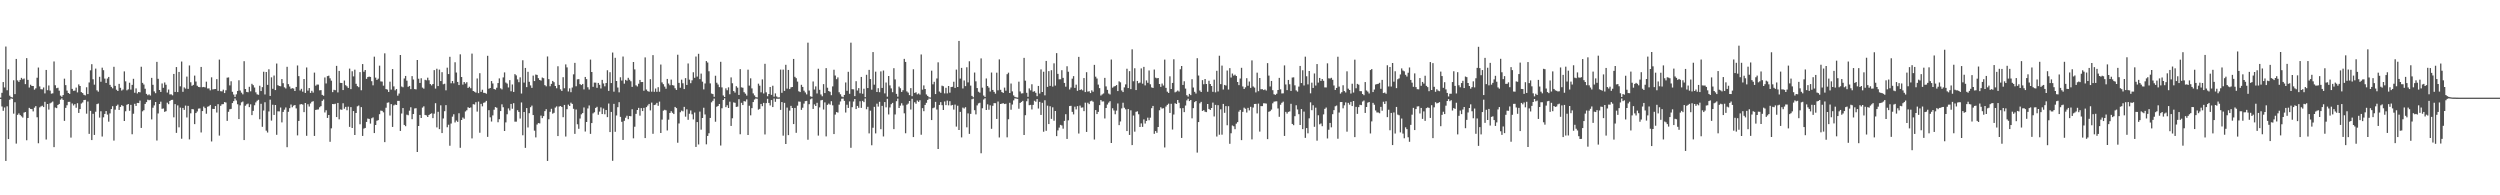<svg xmlns="http://www.w3.org/2000/svg" width="1920" height="150"><path fill="#4f4f4f" d="M0 74.982h1v1H0zM1 71.281h1v10.504H1zM2 63.032h1v22.081H2zM3 67.168h1v15.363H3zM4 35.754h1v87.835H4zM5 69.319h1v12.323H5zM6 53.21h1v53.617H6zM7 73.471h1v3.127H7zM8 74.563h1v1H8zM9 74.872h1v1H9zM10 61.64h1v25.667H10zM11 72.272h1v6.262H11zM12 45.28h1v65.001H12zM13 61.766h1v26.427H13zM14 62.885h1v24.209H14zM15 61.409h1v26.974H15zM16 59.793h1v29.535H16zM17 60.917h1v29.382H17zM18 60.303h1v26.15H18zM19 64.627h1v21.41H19zM20 44.627h1v63.088H20zM21 61.327h1v29.29H21zM22 67.234h1v15.61H22zM23 65.092h1v18.579H23zM24 65.982h1v17.812H24zM25 66.042h1v19.494H25zM26 68.889h1v13.788H26zM27 67.863h1v13.642H27zM28 59.686h1v30.364H28zM29 51.89h1v58.148H29zM30 66.335h1v16.146H30zM31 68.518h1v13.182H31zM32 68.633h1v12.552H32zM33 67.172h1v15.068H33zM34 71.743h1v6.429H34zM35 53.707h1v53.472H35zM36 69.269h1v10.591H36zM37 65.659h1v18.521H37zM38 69.559h1v9.785H38zM39 71.912h1v6.83H39zM40 71.686h1v6.274H40zM41 47.184h1v65.837H41zM42 65.479h1v17.1H42zM43 67.733h1v15.303H43zM44 67.378h1v13.266H44zM45 69.619h1v10.185H45zM46 73.4h1v3.145H46zM47 74.32h1v1.234H47zM48 73.002h1v3.765H48zM49 60.441h1v32.387H49zM50 65.405h1v17.443H50zM51 69.594h1v11.241H51zM52 71.425h1v6.793H52zM53 72.109h1v6.065H53zM54 53.787h1v51.882H54zM55 68.257h1v11.195H55zM56 69.733h1v11.259H56zM57 69.562h1v10.426H57zM58 67.287h1v15.45H58zM59 70.947h1v8.313H59zM60 64.817h1v21.914H60zM61 66.055h1v17.723H61zM62 70.747h1v8.791H62zM63 71.457h1v7.235H63zM64 72.789h1v4.063H64zM65 73.288h1v3.385H65zM66 67.007h1v20.282H66zM67 72.24h1v5.715H67zM68 63.348h1v39.453H68zM69 54.021h1v31.11H69zM70 49.285h1v58.279H70zM71 60.889h1v26.507H71zM72 65.034h1v38.618H72zM73 52.686h1v33.136H73zM74 69.358h1v10.616H74zM75 70.388h1v9.105H75zM76 59.008h1v31.314H76zM77 62.773h1v22.666H77zM78 51.974h1v52.882H78zM79 53.895h1v36.205H79zM80 60.358h1v27.123H80zM81 63.716h1v21.582H81zM82 60.303h1v27.709H82zM83 59.077h1v34.353H83zM84 65.154h1v21.952H84zM85 66.726h1v17.022H85zM86 67.834h1v13.735H86zM87 51.308h1v56.674H87zM88 65.927h1v18.281H88zM89 68.896h1v12.428H89zM90 69.868h1v10.446H90zM91 64.41h1v20.027H91zM92 67.406h1v14.701H92zM93 69.516h1v11.247H93zM94 68.745h1v12.763H94zM95 54.81h1v38.125H95zM96 62.487h1v22.959H96zM97 69.39h1v11.087H97zM98 68.63h1v11.25H98zM99 63.558h1v21.559H99zM100 68.825h1v11.717H100zM101 65.192h1v37.908H101zM102 60.5h1v26.846H102zM103 71.214h1v8.485H103zM104 67.912h1v13.47H104zM105 71.766h1v7.281H105zM106 70.649h1v8.494H106zM107 70.908h1v6.374H107zM108 51.242h1v47.034H108zM109 63.645h1v21.87H109zM110 64.911h1v19.705H110zM111 68.124h1v11.717H111zM112 72.086h1v6.338H112zM113 73.18h1v3.381H113zM114 72.487h1v4.495H114zM115 73.396h1v3.264H115zM116 59.793h1v31.925H116zM117 65.121h1v17.615H117zM118 70.219h1v10.721H118zM119 71.569h1v6.77H119zM120 47.504h1v60.417H120zM121 60.53h1v26.617H121zM122 69.129h1v10.762H122zM123 70.624h1v7.45H123zM124 64.08h1v19.48H124zM125 67.438h1v15.866H125zM126 63.325h1v22.605H126zM127 65.083h1v20.32H127zM128 71.07h1v7.787H128zM129 68.736h1v11.309H129zM130 72.507h1v5.072H130zM131 72.457h1v4.269H131zM132 73.201h1v3.424H132zM133 56.776h1v33.358H133zM134 70.594h1v9.384H134zM135 51.503h1v50.552H135zM136 70.72h1v10.238H136zM137 55.252h1v42.548H137zM138 66.325h1v16.306H138zM139 47.248h1v59.325H139zM140 70.496h1v12.41H140zM141 67.122h1v17.251H141zM142 68.026h1v13.051H142zM143 58.834h1v31.362H143zM144 68.255h1v13.046H144zM145 50.265h1v56.787H145zM146 63.155h1v23.859H146zM147 65.891h1v17.851H147zM148 65.156h1v18.805H148zM149 58.063h1v37.285H149zM150 62.636h1v24.175H150zM151 65.836h1v19.792H151zM152 66.788h1v16.635H152zM153 66.946h1v16.31H153zM154 51.384h1v50.366H154zM155 66.971h1v18.329H155zM156 66.788h1v15.074H156zM157 67.099h1v15.924H157zM158 62.7h1v24.656H158zM159 67.918h1v14.054H159zM160 67.891h1v13.683H160zM161 69.351h1v11.257H161zM162 59.404h1v49.252H162zM163 68.635h1v14.978H163zM164 68.445h1v15.262H164zM165 68.328h1v13.147H165zM166 60.798h1v25.628H166zM167 69.743h1v10.263H167zM168 45.765h1v58.398H168zM169 70.045h1v11.202H169zM170 70.2h1v9.892H170zM171 68.884h1v11.11H171zM172 71.45h1v6.94H172zM173 69.312h1v9.419H173zM174 59.663h1v33.17H174zM175 59.464h1v26.381H175zM176 65.57h1v18.331H176zM177 62.398h1v21.202H177zM178 70.516h1v8.663H178zM179 72.608h1v5.07H179zM180 74.455h1v1.158H180zM181 72.43h1v4.733H181zM182 69.857h1v10.224H182zM183 61.656h1v29.808H183zM184 69.527h1v11.385H184zM185 71.15h1v7.418H185zM186 72.471h1v5.507H186zM187 47.017h1v60.545H187zM188 68.342h1v12.884H188zM189 70.601h1v9.551H189zM190 70.846h1v8.709H190zM191 66.641h1v15.656H191zM192 70.143h1v9.959H192zM193 64.366h1v24.067H193zM194 65.444h1v19.702H194zM195 67.229h1v13.609H195zM196 70.91h1v7.748H196zM197 72.459h1v4.898H197zM198 72.81h1v3.848H198zM199 65.863h1v25.713H199zM200 69.939h1v9.805H200zM201 66.923h1v30.456H201zM202 55.108h1v29.764H202zM203 72.537h1v5.988H203zM204 55.309h1v45.036H204zM205 65.163h1v36.64H205zM206 53.213h1v32.412H206zM207 73.686h1v2.877H207zM208 59.374h1v33.236H208zM209 68.198h1v12.261H209zM210 58.035h1v30.252H210zM211 69.166h1v11.474H211zM212 48.816h1v54.722H212zM213 65.414h1v20.08H213zM214 66.037h1v19.524H214zM215 66.268h1v16.336H215zM216 60.706h1v33.278H216zM217 63.922h1v22.049H217zM218 67.049h1v17.192H218zM219 67.948h1v14.594H219zM220 51.299h1v61.744H220zM221 64.627h1v21.213H221zM222 66.467h1v16.629H222zM223 68.15h1v12.129H223zM224 67.699h1v14.704H224zM225 68.017h1v13.149H225zM226 69.868h1v10.781H226zM227 66.751h1v16.484H227zM228 50.276h1v53.708H228zM229 58.482h1v34.411H229zM230 69.489h1v10.732H230zM231 68.214h1v11.689H231zM232 70.409h1v9.904H232zM233 60.674h1v25.452H233zM234 71.365h1v7.727H234zM235 51.789h1v52.481H235zM236 69.557h1v10.54H236zM237 67.628h1v14.2H237zM238 71.372h1v8.071H238zM239 69.759h1v8.444H239zM240 71.125h1v6.592H240zM241 55.76h1v48.647H241zM242 65.771h1v18.668H242zM243 64.915h1v19.274H243zM244 64.964h1v19.114H244zM245 69.386h1v12.985H245zM246 69.244h1v12.282H246zM247 72.837h1v4.637H247zM248 73.524h1v2.868H248zM249 59.477h1v26.908H249zM250 64.126h1v20.538H250zM251 58.495h1v32.09H251zM252 58.092h1v30.233H252zM253 60.143h1v48.778H253zM254 61.956h1v36.599H254zM255 70.77h1v9.084H255zM256 68.948h1v11.08H256zM257 69.248h1v10.419H257zM258 50.583h1v39.329H258zM259 70.983h1v8.075H259zM260 54.49h1v37.153H260zM261 63.638h1v20.455H261zM262 63.723h1v20.6H262zM263 69.166h1v10.165H263zM264 61.855h1v21.675H264zM265 65.437h1v16.635H265zM266 66.28h1v18.405H266zM267 67.518h1v14.424H267zM268 52.709h1v44.731H268zM269 68.436h1v13.845H269zM270 54.719h1v43.598H270zM271 58.688h1v26.615H271zM272 53.485h1v50.208H272zM273 64.339h1v22.431H273zM274 66.158h1v15.521H274zM275 66.955h1v14.097H275zM276 55.419h1v40.03H276zM277 69.342h1v12.932H277zM278 49.219h1v55.196H278zM279 55.08h1v43.708H279zM280 53.737h1v44.514H280zM281 60.587h1v33.069H281zM282 59.187h1v31.87H282zM283 58.829h1v32.506H283zM284 59.086h1v35.839H284zM285 62.375h1v28.453H285zM286 65.559h1v24.58H286zM287 43.533h1v58.647H287zM288 59.605h1v36.377H288zM289 61.372h1v31.369H289zM290 60.413h1v31.829H290zM291 50.416h1v37.269H291zM292 62.492h1v22.451H292zM293 62.695h1v22.458H293zM294 65.806h1v20.446H294zM295 40.954h1v68.194H295zM296 68.404h1v14.347H296zM297 68.834h1v10.089H297zM298 70.587h1v8.052H298zM299 62.711h1v26.031H299zM300 68.8h1v11.174H300zM301 53.023h1v44.454H301zM302 66.355h1v14.596H302zM303 69.392h1v10.872H303zM304 68.358h1v12.3H304zM305 73.45h1v3.996H305zM306 71.83h1v5.642H306zM307 42.263h1v58.295H307zM308 66.431h1v20.76H308zM309 66.996h1v15.992H309zM310 60.271h1v35.702H310zM311 58.303h1v38.638H311zM312 61.942h1v26.118H312zM313 66.666h1v21.843H313zM314 66.01h1v18.997H314zM315 68.461h1v13.941H315zM316 58.445h1v33.117H316zM317 61.1h1v26.477H317zM318 68.427h1v14.855H318zM319 68.635h1v14.452H319zM320 46.065h1v70.659H320zM321 60.477h1v36.29H321zM322 63.714h1v24.562H322zM323 60.111h1v30.49H323zM324 67.294h1v15.36H324zM325 68.095h1v13.55H325zM326 61.272h1v26.99H326zM327 61.688h1v26.924H327zM328 59.658h1v30.192H328zM329 61.64h1v26.656H329zM330 64.579h1v22.923H330zM331 65.604h1v21.449H331zM332 64.529h1v26.219H332zM333 53.849h1v33.447H333zM334 68.021h1v11.213H334zM335 52.787h1v45.061H335zM336 66.09h1v19.748H336zM337 53.43h1v45.745H337zM338 62.27h1v18.606H338zM339 55.444h1v46.766H339zM340 64.7h1v26.292H340zM341 64.291h1v21.099H341zM342 69.356h1v11.38H342zM343 51.956h1v45.807H343zM344 56.9h1v38.885H344zM345 43.627h1v68.309H345zM346 63.929h1v30.966H346zM347 62.194h1v27.391H347zM348 64.016h1v23.765H348zM349 47.832h1v46.212H349zM350 55.705h1v36.88H350zM351 62.933h1v30.655H351zM352 65.314h1v21.694H352zM353 41.702h1v71.815H353zM354 59.113h1v33.042H354zM355 64.993h1v25.278H355zM356 62.97h1v28.233H356zM357 64.215h1v21.378H357zM358 63.114h1v21.572H358zM359 67.557h1v14.807H359zM360 66.634h1v16.331H360zM361 67.799h1v14.743H361zM362 41.164h1v65.118H362zM363 69.88h1v10.146H363zM364 70.473h1v9.824H364zM365 71.093h1v7.409H365zM366 60.255h1v25.431H366zM367 71.526h1v6.48H367zM368 56.232h1v45.69H368zM369 70.567h1v9.178H369zM370 68.909h1v12.758H370zM371 71.281h1v7.681H371zM372 71.377h1v7.23H372zM373 71.997h1v5.466H373zM374 42.831h1v62.284H374zM375 68.163h1v16.455H375zM376 67.584h1v22.548H376zM377 62.242h1v31.085H377zM378 64.089h1v24.543H378zM379 68.356h1v15.94H379zM380 68.836h1v13.367H380zM381 67.367h1v15.383H381zM382 63.815h1v30.099H382zM383 60.201h1v31.344H383zM384 67.838h1v17.475H384zM385 68.678h1v11.451H385zM386 59.438h1v22.946H386zM387 55.586h1v45.033H387zM388 63.405h1v30.593H388zM389 64.217h1v23.534H389zM390 67.191h1v16.068H390zM391 61.562h1v23.28H391zM392 70.116h1v9.728H392zM393 64.865h1v18.654H393zM394 70.61h1v8.638H394zM395 56.948h1v36.514H395zM396 57.923h1v35.532H396zM397 60.976h1v23.667H397zM398 63.126h1v22.834H398zM399 59.415h1v31.595H399zM400 71.848h1v6.86H400zM401 46.271h1v57.604H401zM402 63.425h1v22.584H402zM403 52.194h1v61.367H403zM404 66.936h1v16.043H404zM405 55.165h1v42.733H405zM406 62.837h1v24.097H406zM407 65.598h1v16.711H407zM408 67.467h1v13.628H408zM409 58.074h1v30.297H409zM410 62.279h1v38.05H410zM411 57.243h1v48.281H411zM412 57.536h1v38.128H412zM413 60.054h1v34.45H413zM414 61.459h1v33.298H414zM415 61.885h1v26.889H415zM416 59.557h1v31.158H416zM417 60.061h1v29.144H417zM418 65.401h1v19.95H418zM419 66.328h1v17.551H419zM420 43.364h1v80.254H420zM421 60.766h1v30.824H421zM422 66.229h1v19.616H422zM423 64.398h1v19.142H423zM424 62.139h1v25.18H424zM425 63.148h1v23.49H425zM426 66.058h1v16.601H426zM427 67.767h1v13.953H427zM428 50.874h1v53.621H428zM429 65.234h1v16.583H429zM430 68.621h1v12.797H430zM431 69.857h1v12.344H431zM432 59.299h1v30.696H432zM433 67.795h1v12.783H433zM434 49.466h1v55.399H434zM435 51.759h1v32.101H435zM436 70.228h1v10.11H436zM437 67.854h1v13.532H437zM438 70.8h1v8.025H438zM439 67.245h1v12.559H439zM440 57.083h1v26.457H440zM441 48.296h1v54.518H441zM442 66.277h1v17.828H442zM443 60.908h1v34.539H443zM444 60.759h1v38.178H444zM445 64.639h1v26.388H445zM446 65.353h1v22.451H446zM447 64.471h1v22.351H447zM448 68.674h1v13.873H448zM449 59.095h1v41.932H449zM450 60.796h1v32.902H450zM451 67.012h1v16.292H451zM452 68.736h1v12.25H452zM453 45.774h1v57.045H453zM454 55.291h1v39.213H454zM455 66.66h1v20.444H455zM456 63.432h1v22.776H456zM457 63.474h1v19.412H457zM458 67.451h1v14.553H458zM459 63.705h1v24.388H459zM460 65.124h1v20.593H460zM461 67.916h1v14.582H461zM462 61.347h1v26.246H462zM463 64.103h1v19.27H463zM464 66.289h1v21.449H464zM465 63.75h1v20.753H465zM466 53.968h1v35.985H466zM467 69.804h1v9.73H467zM468 55.474h1v45.969H468zM469 63.792h1v22.165H469zM470 40.34h1v83.131H470zM471 70.411h1v9.364H471zM472 44.376h1v56.837H472zM473 62.233h1v26.452H473zM474 67.216h1v15.127H474zM475 70.921h1v7.574H475zM476 59.344h1v30.401H476zM477 61.869h1v31.696H477zM478 43.428h1v64.038H478zM479 64.238h1v28.544H479zM480 61.32h1v29.089H480zM481 61.949h1v26.942H481zM482 59.761h1v31.79H482zM483 61.214h1v27.862H483zM484 62.434h1v26.876H484zM485 66.71h1v17.214H485zM486 47.633h1v58.588H486zM487 53.297h1v44.017H487zM488 65.556h1v21.886H488zM489 66.428h1v18.071H489zM490 64.304h1v18.535H490zM491 61.398h1v27.425H491zM492 63.029h1v20.041H492zM493 62.993h1v22.33H493zM494 69.662h1v13.184H494zM495 44.057h1v61.978H495zM496 68.754h1v13.525H496zM497 69.997h1v11.078H497zM498 70.432h1v9.405H498zM499 60.841h1v23.944H499zM500 70.388h1v8.43H500zM501 42.323h1v60.414H501zM502 70.496h1v10.185H502zM503 68.008h1v12.337H503zM504 70.48h1v8.535H504zM505 66.966h1v14.287H505zM506 70.448h1v7.572H506zM507 49.562h1v52.6H507zM508 63.263h1v28.588H508zM509 64.684h1v20.325H509zM510 66.518h1v17.796H510zM511 68.131h1v16.601H511zM512 60.617h1v39.574H512zM513 64.135h1v27.75H513zM514 65.497h1v21.293H514zM515 61.137h1v24.282H515zM516 65.366h1v21.254H516zM517 65.712h1v21.891H517zM518 67.802h1v14.34H518zM519 69.049h1v13.992H519zM520 42.036h1v67.56H520zM521 63.627h1v31.188H521zM522 67.399h1v18.824H522zM523 61.169h1v23.767H523zM524 63.952h1v21.572H524zM525 68.399h1v13.699H525zM526 59.988h1v29.604H526zM527 65.25h1v18.716H527zM528 48.754h1v43.257H528zM529 61.171h1v26.178H529zM530 63.908h1v20.941H530zM531 61.674h1v26.152H531zM532 55.499h1v36.184H532zM533 59.731h1v26.69H533zM534 43.421h1v69.41H534zM535 58.852h1v34.912H535zM536 41.341h1v69.588H536zM537 60.752h1v24.96H537zM538 56.504h1v43.092H538zM539 62.704h1v27.929H539zM540 68.66h1v14.06H540zM541 64.08h1v23.827H541zM542 46.877h1v63.946H542zM543 48.01h1v56.411H543zM544 54.716h1v47.638H544zM545 64.075h1v26.514H545zM546 71.812h1v6.773H546zM547 72.226h1v5.177H547zM548 74.339h1v1.38H548zM549 58.179h1v35.31H549zM550 63.533h1v18.455H550zM551 64.899h1v16.436H551zM552 66.898h1v12.989H552zM553 47.472h1v64.287H553zM554 67.124h1v16.04H554zM555 73.304h1v3.491H555zM556 74.49h1v1H556zM557 67.852h1v14.434H557zM558 69.333h1v11.534H558zM559 67.09h1v15.866H559zM560 72.382h1v5.681H560zM561 59.441h1v37.274H561zM562 63.968h1v26.885H562zM563 69.955h1v8.691H563zM564 71.109h1v7.835H564zM565 66.202h1v15.926H565zM566 67.346h1v14.511H566zM567 72.908h1v3.278H567zM568 53.082h1v50.037H568zM569 67.088h1v11.852H569zM570 67.399h1v13.282H570zM571 70.793h1v6.871H571zM572 71.942h1v6.036H572zM573 73.414h1v2.916H573zM574 53.529h1v50.16H574zM575 65.762h1v15.454H575zM576 60.175h1v28.421H576zM577 67.879h1v15.152H577zM578 71.729h1v6.679H578zM579 73.279h1v3.156H579zM580 74.615h1v1H580zM581 74.821h1v1H581zM582 64.275h1v19.956H582zM583 65.79h1v17.798H583zM584 70.896h1v8.931H584zM585 60.988h1v20.588H585zM586 71.805h1v7.18H586zM587 49.015h1v54.264H587zM588 70.935h1v8.283H588zM589 73.913h1v1.964H589zM590 72.203h1v6.864H590zM591 66.795h1v14.218H591zM592 72.835h1v4.015H592zM593 65.842h1v16.377H593zM594 74.24h1v1.453H594zM595 71.748h1v6.418H595zM596 74.098h1v1.733H596zM597 74.865h1v1H597zM598 74.767h1v1H598zM599 53.462h1v30.936H599zM600 71.262h1v7.116H600zM601 53.467h1v50.735H601zM602 69.795h1v9.199H602zM603 49.745h1v60.87H603zM604 68.051h1v14.564H604zM605 53.696h1v50.062H605zM606 68.406h1v16.558H606zM607 67.065h1v14.26H607zM608 66.831h1v16.12H608zM609 45.255h1v50.009H609zM610 59.006h1v23.863H610zM611 60.059h1v41.923H611zM612 62.645h1v18.498H612zM613 70.097h1v7.887H613zM614 70.708h1v7.407H614zM615 65.119h1v19.281H615zM616 66.763h1v15.953H616zM617 69.621h1v9.943H617zM618 70.995h1v6.679H618zM619 72.514h1v4.93H619zM620 32.787h1v74.543H620zM621 69.553h1v10.458H621zM622 73.965h1v2.3H622zM623 74.355h1v1.257H623zM624 62.576h1v21.105H624zM625 68.779h1v11.401H625zM626 66.369h1v15.038H626zM627 71.78h1v7.148H627zM628 52.771h1v51.392H628zM629 68.976h1v13.511H629zM630 72.533h1v4.525H630zM631 73.938h1v2.788H631zM632 64.59h1v19.558H632zM633 71.494h1v7.127H633zM634 52.327h1v52.413H634zM635 67.397h1v13.127H635zM636 69.907h1v9.673H636zM637 70.482h1v9.89H637zM638 73.128h1v4.571H638zM639 66.337h1v14.559H639zM640 53.572h1v49.371H640zM641 57.999h1v29.995H641zM642 60.821h1v25.244H642zM643 59.452h1v27.024H643zM644 70.864h1v9.538H644zM645 72.384h1v5.548H645zM646 74.139h1v1.673H646zM647 74.668h1v1H647zM648 72.913h1v4.543H648zM649 63.322h1v23.111H649zM650 69.717h1v10.712H650zM651 55.167h1v27.75H651zM652 72.041h1v5.814H652zM653 32.767h1v80.732H653zM654 68.511h1v13.818H654zM655 68.623h1v9.354H655zM656 73.808h1v2.238H656zM657 62.357h1v21.417H657zM658 69.523h1v11.849H658zM659 67.71h1v15.1H659zM660 71.61h1v6.171H660zM661 59.109h1v23.754H661zM662 71.992h1v5.498H662zM663 68.129h1v10.291H663zM664 74.604h1v1H664zM665 57.468h1v26.429H665zM666 67.66h1v14.376H666zM667 53.638h1v48.817H667zM668 60.715h1v24.255H668zM669 68.845h1v42.701H669zM670 39.995h1v58.093H670zM671 65.03h1v17.018H671zM672 55.032h1v47.418H672zM673 70.656h1v8.972H673zM674 67.754h1v14.12H674zM675 70.818h1v7.356H675zM676 54.833h1v44.397H676zM677 67.538h1v13.774H677zM678 54.158h1v50.625H678zM679 71.711h1v6.661H679zM680 63.387h1v19.048H680zM681 74.233h1v1.657H681zM682 58.379h1v29.522H682zM683 65.593h1v16.933H683zM684 67.882h1v12.119H684zM685 70.791h1v8.224H685zM686 52.366h1v46.828H686zM687 60.999h1v26.903H687zM688 72.079h1v5.633H688zM689 74.229h1v1.522H689zM690 66.495h1v16.464H690zM691 67.786h1v13.349H691zM692 70.592h1v8.702H692zM693 69.278h1v11.728H693zM694 45.232h1v41.783H694zM695 47.552h1v54.797H695zM696 70.207h1v10.224H696zM697 71.093h1v8.478H697zM698 73.064h1v4.5H698zM699 67.701h1v16.409H699zM700 73.899h1v1.959H700zM701 53.19h1v52.097H701zM702 71.377h1v7.16H702zM703 70.837h1v8.849H703zM704 72.427h1v4.793H704zM705 71.759h1v6.489H705zM706 72.656h1v4.347H706zM707 41.833h1v61.625H707zM708 68.887h1v14.143H708zM709 65.565h1v19.817H709zM710 68.33h1v12.273H710zM711 72.526h1v6.416H711zM712 73.7h1v3.056H712zM713 74.686h1v1H713zM714 74.84h1v1H714zM715 54.254h1v37.933H715zM716 64.76h1v18.329H716zM717 62.807h1v19.773H717zM718 72.251h1v5.978H718zM719 60.26h1v23.861H719zM720 47.864h1v66.544H720zM721 70.301h1v10.263H721zM722 71.283h1v7.171H722zM723 65.801h1v14.976H723zM724 66.243h1v18.249H724zM725 71.738h1v6.184H725zM726 67.419h1v13.335H726zM727 71.736h1v5.532H727zM728 66.053h1v14.82H728zM729 71.146h1v6.599H729zM730 66.882h1v14.136H730zM731 66.65h1v13.951H731zM732 62.762h1v21.408H732zM733 67.516h1v12.831H733zM734 53.448h1v43.79H734zM735 66.806h1v14.381H735zM736 31.455h1v68.375H736zM737 60.37h1v25.56H737zM738 52.144h1v53.356H738zM739 67.918h1v14.708H739zM740 61.807h1v21.536H740zM741 66.149h1v16.162H741zM742 51.679h1v46.1H742zM743 63.258h1v23.832H743zM744 47.054h1v55.75H744zM745 65.762h1v21.666H745zM746 73.645h1v2.602H746zM747 74.707h1v1H747zM748 55.698h1v28.92H748zM749 62.444h1v25.427H749zM750 67.66h1v13.268H750zM751 70.473h1v8.927H751zM752 71.164h1v7.762H752zM753 44.875h1v72.811H753zM754 67.332h1v15.811H754zM755 73.389h1v3.058H755zM756 74.458h1v1.021H756zM757 60.262h1v24.214H757zM758 66.037h1v14.086H758zM759 67.273h1v17.006H759zM760 70.313h1v10.581H760zM761 55.701h1v43.23H761zM762 69.047h1v12.19H762zM763 70.557h1v8.624H763zM764 71.951h1v7.315H764zM765 55.829h1v35.498H765zM766 69.37h1v8.634H766zM767 45.634h1v59.938H767zM768 68.969h1v10.886H768zM769 70.718h1v8.853H769zM770 71.361h1v7.908H770zM771 67.284h1v12.657H771zM772 69.608h1v10.048H772zM773 56.996h1v48.478H773zM774 55.82h1v35.759H774zM775 71.416h1v7.53H775zM776 64.158h1v20.135H776zM777 70.173h1v10.087H777zM778 73.249h1v3.852H778zM779 74.414h1v1.124H779zM780 74.751h1v1H780zM781 74.906h1v1H781zM782 62.737h1v20.785H782zM783 70.248h1v8.817H783zM784 71.759h1v6.539H784zM785 71.629h1v5.846H785zM786 44.458h1v59.229H786zM787 61.963h1v26.512H787zM788 71.29h1v6.475H788zM789 74.355h1v1.307H789zM790 67.912h1v12.886H790zM791 69.367h1v11.149H791zM792 64.732h1v19.318H792zM793 70.47h1v10.066H793zM794 70.033h1v7.343H794zM795 71.251h1v6.883H795zM796 73.885h1v2.181H796zM797 65.996h1v17.372H797zM798 71.814h1v6.439H798zM799 53.313h1v34.935H799zM800 70.663h1v8.299H800zM801 55.106h1v46.086H801zM802 73.215h1v3.786H802zM803 46.777h1v53.66H803zM804 66.712h1v14.456H804zM805 54.632h1v40.659H805zM806 65.936h1v15.69H806zM807 53.895h1v37.416H807zM808 66.492h1v15.942H808zM809 48.663h1v44.047H809zM810 65.755h1v19.485H810zM811 40.821h1v63.722H811zM812 56.724h1v43.417H812zM813 60.903h1v37.091H813zM814 60.871h1v35.049H814zM815 53.925h1v42.445H815zM816 59.827h1v38.991H816zM817 63.673h1v29.151H817zM818 66.541h1v21.161H818zM819 50.896h1v55.793H819zM820 55.069h1v37.363H820zM821 68.694h1v12.744H821zM822 67.2h1v14.074H822zM823 60.434h1v25.473H823zM824 58.472h1v29.382H824zM825 67.461h1v14.456H825zM826 65.005h1v18.997H826zM827 69.74h1v11.746H827zM828 43.666h1v58.906H828zM829 69.127h1v12H829zM830 68.582h1v14.081H830zM831 69.42h1v13.076H831zM832 59.944h1v25.397H832zM833 70.713h1v8.157H833zM834 55.465h1v45.853H834zM835 70.347h1v8.558H835zM836 70.086h1v9.895H836zM837 71.466h1v6.32H837zM838 69.363h1v7.972H838zM839 70.47h1v7.672H839zM840 49.821h1v57.322H840zM841 58.88h1v25.649H841zM842 60.292h1v27.308H842zM843 64.968h1v20.952H843zM844 67.696h1v13.067H844zM845 73.375h1v3.458H845zM846 72.478h1v5.525H846zM847 71.786h1v6.077H847zM848 59.802h1v31.19H848zM849 66.378h1v16.583H849zM850 69.001h1v11.305H850zM851 71.814h1v6.981H851zM852 72.565h1v5.136H852zM853 45.731h1v64.099H853zM854 67.314h1v15.857H854zM855 66.458h1v18.382H855zM856 66.103h1v21.63H856zM857 65.309h1v19.627H857zM858 69.958h1v9.487H858zM859 62.45h1v33.655H859zM860 63.245h1v30.041H860zM861 69.463h1v13.804H861zM862 70.711h1v8.208H862zM863 67.147h1v15.61H863zM864 64.799h1v19.144H864zM865 52.792h1v47.865H865zM866 67.612h1v16.127H866zM867 54.625h1v48.995H867zM868 68.477h1v16.255H868zM869 37.873h1v73.564H869zM870 62.416h1v26.301H870zM871 52.439h1v48.682H871zM872 69.154h1v16.697H872zM873 62.146h1v23.333H873zM874 63.929h1v23.829H874zM875 63.423h1v34.104H875zM876 52.508h1v42.266H876zM877 64.259h1v33.163H877zM878 51.352h1v40.359H878zM879 65.584h1v29.281H879zM880 61.723h1v31.158H880zM881 63.615h1v26.777H881zM882 54.11h1v38.238H882zM883 64.703h1v25.642H883zM884 67.131h1v15.946H884zM885 67.541h1v13.806H885zM886 53.38h1v49.366H886zM887 59.647h1v41.023H887zM888 60.168h1v41.836H888zM889 59.901h1v37.643H889zM890 64.531h1v20.153H890zM891 66.717h1v15.656H891zM892 64.133h1v19.256H892zM893 65.696h1v17.388H893zM894 45.767h1v67.466H894zM895 67.458h1v14.335H895zM896 70.381h1v10.16H896zM897 71.356h1v8.251H897zM898 58.614h1v28.102H898zM899 68.374h1v11.334H899zM900 63.709h1v35.789H900zM901 45.493h1v42.456H901zM902 70.908h1v8.416H902zM903 70.367h1v9.496H903zM904 69.514h1v7.297H904zM905 70.319h1v8.583H905zM906 53.174h1v29.972H906zM907 50.7h1v55.235H907zM908 65.227h1v17.844H908zM909 62.428h1v23.692H909zM910 68.051h1v12.973H910zM911 73.089h1v4.017H911zM912 74.176h1v1.637H912zM913 72.107h1v5.537H913zM914 73.077h1v3.729H914zM915 60.828h1v30.069H915zM916 67.211h1v15.85H916zM917 70.489h1v7.963H917zM918 71.839h1v5.724H918zM919 44.687h1v72.529H919zM920 57.992h1v35.745H920zM921 69.539h1v9.835H921zM922 70.651h1v7.562H922zM923 61.555h1v23.648H923zM924 64.693h1v19.906H924zM925 60.697h1v25.104H925zM926 64.533h1v21.602H926zM927 70.47h1v9.389H927zM928 62.02h1v21.65H928zM929 64.497h1v20.007H929zM930 66.042h1v16.903H930zM931 70.509h1v8.313H931zM932 61.182h1v28.283H932zM933 70.924h1v9.615H933zM934 54.375h1v50.462H934zM935 70.226h1v10.556H935zM936 42.794h1v60.698H936zM937 64.595h1v19.393H937zM938 50.397h1v53.053H938zM939 68.749h1v11.071H939zM940 65.229h1v21.378H940zM941 65.675h1v15.827H941zM942 54.179h1v42.044H942zM943 68.779h1v12.781H943zM944 52.32h1v58.139H944zM945 59.55h1v42.802H945zM946 56.483h1v39.879H946zM947 58.076h1v38.879H947zM948 57.358h1v41.877H948zM949 58.347h1v36.635H949zM950 62.993h1v30.815H950zM951 65.389h1v20.396H951zM952 60.31h1v24.143H952zM953 52.096h1v55.548H953zM954 66.424h1v19.492H954zM955 68.349h1v14.324H955zM956 67.069h1v16.448H956zM957 60.054h1v26.395H957zM958 65.836h1v16.988H958zM959 62.597h1v22.195H959zM960 67.479h1v14.525H960zM961 46.365h1v60.694H961zM962 66.385h1v16.221H962zM963 67.262h1v12.609H963zM964 70.949h1v8.835H964zM965 55.827h1v31.24H965zM966 70.04h1v9.549H966zM967 59.889h1v41.188H967zM968 68.532h1v12.98H968zM969 68.484h1v13.042H969zM970 69.184h1v10.119H970zM971 68.701h1v10.645H971zM972 69.514h1v10.027H972zM973 48.473h1v58.393H973zM974 58.079h1v27.771H974zM975 66.396h1v18.945H975zM976 62.18h1v22.005H976zM977 69.276h1v10.103H977zM978 72.414h1v5.647H978zM979 72.871h1v5.029H979zM980 71.963h1v5.823H980zM981 69.12h1v14.175H981zM982 59.795h1v29.895H982zM983 68.616h1v11.826H983zM984 71.766h1v7.178H984zM985 71.695h1v6.368H985zM986 50.23h1v54.175H986zM987 64.881h1v21.009H987zM988 69.223h1v18.027H988zM989 61.379h1v24.534H989zM990 64.696h1v20.861H990zM991 69.85h1v9.874H991zM992 59.539h1v35.644H992zM993 59.377h1v36.793H993zM994 65.552h1v23.683H994zM995 69.42h1v11.44H995zM996 70.354h1v13.697H996zM997 66.534h1v21.17H997zM998 50.629h1v45.383H998zM999 63.799h1v19.975H999zM1000 53.986h1v45.189H1000zM1001 65.652h1v20.06H1001zM1002 43.501h1v62.38H1002zM1003 58.58h1v39.76H1003zM1004 64.799h1v37.59H1004zM1005 54.549h1v36.306H1005zM1006 71.702h1v6.903H1006zM1007 63.51h1v21.138H1007zM1008 67.513h1v13.353H1008zM1009 56.431h1v40.948H1009zM1010 65.694h1v17.02H1010zM1011 49.18h1v58.856H1011zM1012 63.432h1v25.072H1012zM1013 59.873h1v35.624H1013zM1014 62.151h1v32.646H1014zM1015 60.743h1v36.155H1015zM1016 62.066h1v25.795H1016zM1017 67.133h1v16.5H1017zM1018 67.195h1v15.379H1018zM1019 48.649h1v57.702H1019zM1020 60.143h1v39.485H1020zM1021 60.299h1v34.12H1021zM1022 59.75h1v38.018H1022zM1023 61.295h1v26.429H1023zM1024 65.648h1v18.943H1024zM1025 69.07h1v12.568H1025zM1026 67.548h1v13.497H1026zM1027 43.565h1v62.962H1027zM1028 66.529h1v19.908H1028zM1029 71.894h1v6.487H1029zM1030 70.793h1v7.526H1030zM1031 65.501h1v17.677H1031zM1032 69.962h1v10.916H1032zM1033 71.033h1v7.615H1033zM1034 54.767h1v46.363H1034zM1035 68.09h1v10.934H1035zM1036 69.111h1v11.282H1036zM1037 71.807h1v6.436H1037zM1038 64.295h1v17.159H1038zM1039 71.061h1v6.489H1039zM1040 45.834h1v59.474H1040zM1041 67.813h1v14.285H1041zM1042 64.407h1v23.026H1042zM1043 65.041h1v17.262H1043zM1044 69.967h1v10.517H1044zM1045 70.063h1v10.673H1045zM1046 72.189h1v5.782H1046zM1047 73.107h1v4.083H1047zM1048 63.02h1v23.729H1048zM1049 69.5h1v12.655H1049zM1050 70.345h1v8.48H1050zM1051 71.759h1v6.571H1051zM1052 53.81h1v48.711H1052zM1053 53.018h1v40.208H1053zM1054 70.686h1v8.318H1054zM1055 68.738h1v11.71H1055zM1056 64.909h1v19.938H1056zM1057 64.54h1v21.82H1057zM1058 64.339h1v22.035H1058zM1059 63.572h1v23.438H1059zM1060 68.216h1v13.866H1060zM1061 61.313h1v23.749H1061zM1062 71.468h1v6.654H1062zM1063 71.04h1v8.787H1063zM1064 72.009h1v5.74H1064zM1065 50.132h1v39.81H1065zM1066 66.415h1v17.86H1066zM1067 51.466h1v48.576H1067zM1068 66.442h1v20.307H1068zM1069 48.392h1v63.024H1069zM1070 62.714h1v23.664H1070zM1071 54.719h1v47.853H1071zM1072 67.68h1v14.47H1072zM1073 60.853h1v27.185H1073zM1074 60.207h1v28.331H1074zM1075 57.193h1v44.502H1075zM1076 52.554h1v38.469H1076zM1077 54.163h1v48.444H1077zM1078 54.792h1v51.406H1078zM1079 57.458h1v40.348H1079zM1080 58.775h1v40.421H1080zM1081 55.877h1v49.533H1081zM1082 51.789h1v57.118H1082zM1083 61.404h1v34.479H1083zM1084 63.467h1v24.617H1084zM1085 66.671h1v16.182H1085zM1086 56.383h1v43.513H1086zM1087 66.914h1v16.846H1087zM1088 68.504h1v13.246H1088zM1089 68.603h1v13.017H1089zM1090 59.967h1v27.15H1090zM1091 65.895h1v16.983H1091zM1092 62.915h1v28.382H1092zM1093 64.206h1v21.355H1093zM1094 58.157h1v34.649H1094zM1095 65.929h1v17.116H1095zM1096 66.9h1v15.569H1096zM1097 70.065h1v12.802H1097zM1098 47.676h1v42.895H1098zM1099 69.131h1v11.639H1099zM1100 48.479h1v57.599H1100zM1101 66.657h1v15.754H1101zM1102 70.514h1v7.965H1102zM1103 68.539h1v10.874H1103zM1104 69.587h1v9.49H1104zM1105 70.056h1v8.391H1105zM1106 54.984h1v41.927H1106zM1107 58.415h1v29.794H1107zM1108 67.449h1v18.366H1108zM1109 63.121h1v24.459H1109zM1110 68.674h1v12.474H1110zM1111 71.388h1v6.194H1111zM1112 74.084h1v2.062H1112zM1113 71.983h1v5.738H1113zM1114 71.963h1v5.013H1114zM1115 63.02h1v21.886H1115zM1116 54.753h1v28.265H1116zM1117 65.961h1v17.656H1117zM1118 71.78h1v7.109H1118zM1119 55.435h1v47.766H1119zM1120 65.488h1v23.465H1120zM1121 67.03h1v17.871H1121zM1122 63.796h1v23.843H1122zM1123 62.066h1v22.046H1123zM1124 67.651h1v14.534H1124zM1125 58.761h1v39.703H1125zM1126 59.232h1v32.829H1126zM1127 63.75h1v22.616H1127zM1128 66.032h1v16.933H1128zM1129 68.083h1v12.055H1129zM1130 66.939h1v18.496H1130zM1131 62.457h1v28.375H1131zM1132 67.122h1v16.249H1132zM1133 60.084h1v42.678H1133zM1134 52.11h1v38.89H1134zM1135 35.964h1v76.059H1135zM1136 52.348h1v45.28H1136zM1137 57.774h1v45.45H1137zM1138 53.822h1v32.266H1138zM1139 72.986h1v3.534H1139zM1140 44.463h1v49.876H1140zM1141 64.6h1v19.734H1141zM1142 52.039h1v40.133H1142zM1143 65.54h1v18.098H1143zM1144 48.26h1v48.162H1144zM1145 65.007h1v24.743H1145zM1146 63.622h1v25.729H1146zM1147 60.995h1v31.234H1147zM1148 58.234h1v38.503H1148zM1149 62.766h1v31.213H1149zM1150 67.142h1v16.951H1150zM1151 68.104h1v14.115H1151zM1152 45.149h1v55.649H1152zM1153 55.511h1v48.064H1153zM1154 60.773h1v36.375H1154zM1155 58.472h1v43.756H1155zM1156 64.433h1v23.717H1156zM1157 64.378h1v20.613H1157zM1158 63.235h1v21.87H1158zM1159 66.964h1v14.823H1159zM1160 51.581h1v57.288H1160zM1161 53.865h1v34.278H1161zM1162 70.315h1v9.453H1162zM1163 70.383h1v9.341H1163zM1164 62.514h1v20.023H1164zM1165 62.844h1v24.548H1165zM1166 56.866h1v25.985H1166zM1167 48.065h1v52.584H1167zM1168 68.317h1v10.758H1168zM1169 68.383h1v11.737H1169zM1170 72.075h1v6.633H1170zM1171 63.126h1v19.295H1171zM1172 71.358h1v6.814H1172zM1173 47.674h1v65.235H1173zM1174 63.867h1v19.382H1174zM1175 61.752h1v23.85H1175zM1176 66.305h1v15.001H1176zM1177 71.677h1v6.649H1177zM1178 74.02h1v2.007H1178zM1179 71.972h1v5.859H1179zM1180 72.94h1v4.344H1180zM1181 61.32h1v30.011H1181zM1182 66.476h1v15.704H1182zM1183 70.42h1v8.107H1183zM1184 71.7h1v6.823H1184zM1185 52.824h1v41.101H1185zM1186 53.149h1v42.602H1186zM1187 67.98h1v13.122H1187zM1188 70.718h1v7.061H1188zM1189 71.528h1v5.933H1189zM1190 61.816h1v24.104H1190zM1191 70.274h1v8.652H1191zM1192 54.81h1v30.581H1192zM1193 68.324h1v13.09H1193zM1194 69.367h1v12.781H1194zM1195 69.713h1v12.044H1195zM1196 70.221h1v9.924H1196zM1197 70.107h1v9.506H1197zM1198 51.835h1v37.876H1198zM1199 66.957h1v13.964H1199zM1200 57.488h1v47.798H1200zM1201 71.223h1v9.357H1201zM1202 51.208h1v52.886H1202zM1203 62.615h1v24.738H1203zM1204 54.254h1v49.776H1204zM1205 68.77h1v12.641H1205zM1206 62.666h1v24.289H1206zM1207 64.938h1v19.867H1207zM1208 50.134h1v50.293H1208zM1209 59.674h1v36.15H1209zM1210 60.075h1v38.771H1210zM1211 55.598h1v44.617H1211zM1212 59.512h1v45.072H1212zM1213 59.686h1v47.077H1213zM1214 59.308h1v47.327H1214zM1215 45.367h1v52.994H1215zM1216 61.601h1v31.357H1216zM1217 62.968h1v24.266H1217zM1218 65.437h1v19.448H1218zM1219 44.009h1v68.608H1219zM1220 65.529h1v19.451H1220zM1221 67.22h1v16.326H1221zM1222 68.687h1v13.067H1222zM1223 54.996h1v39.35H1223zM1224 64.943h1v20.794H1224zM1225 60.207h1v25.853H1225zM1226 63.586h1v20.977H1226zM1227 42.769h1v68.286H1227zM1228 68.614h1v16.217H1228zM1229 69.143h1v12.733H1229zM1230 69.635h1v12.428H1230zM1231 57.143h1v33.591H1231zM1232 70.274h1v10.357H1232zM1233 52.155h1v52.007H1233zM1234 66.845h1v16.443H1234zM1235 68.003h1v12.323H1235zM1236 66.582h1v13.793H1236zM1237 69.715h1v8.714H1237zM1238 68.127h1v11.508H1238zM1239 54.405h1v52.797H1239zM1240 50.668h1v44.211H1240zM1241 64.801h1v20.185H1241zM1242 64.549h1v23.69H1242zM1243 66.259h1v16.78H1243zM1244 71.647h1v7.043H1244zM1245 74.51h1v1.112H1245zM1246 72.247h1v5.418H1246zM1247 72.688h1v4.372H1247zM1248 58.189h1v33.573H1248zM1249 68.921h1v14.001H1249zM1250 71.466h1v7.931H1250zM1251 71.578h1v6.546H1251zM1252 54.977h1v45.216H1252zM1253 63.515h1v25.118H1253zM1254 67.339h1v14.159H1254zM1255 64.451h1v22.651H1255zM1256 63.618h1v25.074H1256zM1257 64.343h1v20.584H1257zM1258 65.538h1v21.385H1258zM1259 61.111h1v32.39H1259zM1260 55.467h1v36.352H1260zM1261 68.129h1v13.671H1261zM1262 69.102h1v9.936H1262zM1263 65.062h1v19.769H1263zM1264 60.686h1v31.934H1264zM1265 43.492h1v45.118H1265zM1266 67.056h1v14.704H1266zM1267 52.984h1v45.866H1267zM1268 39.919h1v72.243H1268zM1269 50.922h1v48.151H1269zM1270 66.907h1v18.945H1270zM1271 55.815h1v40.728H1271zM1272 69.321h1v11.188H1272zM1273 62.574h1v24.53H1273zM1274 66.27h1v16.088H1274zM1275 55.847h1v36.171H1275zM1276 66.46h1v17.34H1276zM1277 50.21h1v56.89H1277zM1278 60.125h1v33.209H1278zM1279 61.743h1v32.213H1279zM1280 59.358h1v36.001H1280zM1281 59.594h1v37.613H1281zM1282 60.111h1v29.792H1282zM1283 64.121h1v22.282H1283zM1284 67.2h1v16.761H1284zM1285 52.707h1v43.367H1285zM1286 58.72h1v32.52H1286zM1287 59.809h1v31.794H1287zM1288 61.32h1v36.04H1288zM1289 60.635h1v39.027H1289zM1290 61.292h1v25.182H1290zM1291 67.126h1v18.02H1291zM1292 61.656h1v24.482H1292zM1293 63.375h1v17.299H1293zM1294 52.92h1v62.996H1294zM1295 68.777h1v12.483H1295zM1296 65.678h1v14.859H1296zM1297 69.621h1v10.151H1297zM1298 61.102h1v25.07H1298zM1299 70.244h1v9.071H1299zM1300 48.161h1v58.922H1300zM1301 69.875h1v9.991H1301zM1302 68.781h1v12.525H1302zM1303 70.436h1v9.627H1303zM1304 65.227h1v15.667H1304zM1305 70.722h1v8.13H1305zM1306 45.735h1v58.924H1306zM1307 65.6h1v19.112H1307zM1308 65.712h1v20.366H1308zM1309 65.664h1v19.29H1309zM1310 66.76h1v14.292H1310zM1311 69.374h1v11.481H1311zM1312 72.166h1v5.434H1312zM1313 72.915h1v4.166H1313zM1314 59.466h1v33.346H1314zM1315 66.463h1v17.242H1315zM1316 69.873h1v9.432H1316zM1317 70.937h1v7.819H1317zM1318 72.233h1v5.626H1318zM1319 54.597h1v47.803H1319zM1320 68.93h1v11.561H1320zM1321 69.408h1v10.275H1321zM1322 70.18h1v9.89H1322zM1323 59.193h1v29.176H1323zM1324 69.855h1v9.789H1324zM1325 63.251h1v23.452H1325zM1326 68.28h1v13.651H1326zM1327 65.829h1v16.633H1327zM1328 72.178h1v6.864H1328zM1329 72.219h1v5.736H1329zM1330 69.605h1v10.996H1330zM1331 45.685h1v54.671H1331zM1332 56.122h1v34.363H1332zM1333 48.219h1v52.827H1333zM1334 56.554h1v34.243H1334zM1335 35.067h1v64.557H1335zM1336 59.296h1v27.787H1336zM1337 48.228h1v56.239H1337zM1338 63.327h1v22.094H1338zM1339 58.15h1v30.769H1339zM1340 60.098h1v30.064H1340zM1341 64.803h1v20.33H1341zM1342 51.176h1v48.038H1342zM1343 57.383h1v26.514H1343zM1344 47.964h1v56.365H1344zM1345 61.528h1v26.409H1345zM1346 62.796h1v22.678H1346zM1347 65.25h1v20.671H1347zM1348 59.317h1v35.631H1348zM1349 58.058h1v30.268H1349zM1350 63.226h1v22.55H1350zM1351 62.448h1v23.41H1351zM1352 54.874h1v40.382H1352zM1353 61.574h1v25.832H1353zM1354 66.048h1v16.661H1354zM1355 64.677h1v18.672H1355zM1356 61.961h1v27.789H1356zM1357 62.624h1v26.027H1357zM1358 64.771h1v22.831H1358zM1359 68.326h1v12.939H1359zM1360 40.16h1v65.031H1360zM1361 64.787h1v17.26H1361zM1362 67.456h1v14.882H1362zM1363 68.275h1v12.692H1363zM1364 63.352h1v24.784H1364zM1365 68.733h1v12.168H1365zM1366 72.533h1v7.915H1366zM1367 54.98h1v41.719H1367zM1368 68.658h1v13.685H1368zM1369 68.644h1v15.207H1369zM1370 69.015h1v12.786H1370zM1371 70.656h1v9.565H1371zM1372 68.765h1v11.504H1372zM1373 50.393h1v48.196H1373zM1374 64.069h1v23.607H1374zM1375 60.345h1v26.576H1375zM1376 66.367h1v19.199H1376zM1377 70.827h1v7.967H1377zM1378 73.366h1v3.747H1378zM1379 72.189h1v5.633H1379zM1380 72.4h1v4.994H1380zM1381 62.874h1v27.883H1381zM1382 67.825h1v16.933H1382zM1383 70.521h1v8.084H1383zM1384 71.681h1v6.482H1384zM1385 60.938h1v36.665H1385zM1386 53.373h1v50.456H1386zM1387 69.221h1v10.957H1387zM1388 65.376h1v17.075H1388zM1389 69.772h1v13.884H1389zM1390 64.547h1v20.986H1390zM1391 68.935h1v11.554H1391zM1392 59.299h1v28.913H1392zM1393 68.008h1v12.57H1393zM1394 57.571h1v28.942H1394zM1395 71.077h1v6.821H1395zM1396 71.53h1v5.988H1396zM1397 72.711h1v4.159H1397zM1398 49.713h1v51.895H1398zM1399 67.227h1v13.202H1399zM1400 52.645h1v48.437H1400zM1401 71.1h1v6.83H1401zM1402 50.693h1v56.608H1402zM1403 66.575h1v19.464H1403zM1404 60.365h1v34.967H1404zM1405 69.438h1v10.867H1405zM1406 62.464h1v27.574H1406zM1407 66.822h1v18.556H1407zM1408 54.449h1v40.334H1408zM1409 67.284h1v14.623H1409zM1410 46.568h1v58.148H1410zM1411 60.059h1v29.103H1411zM1412 67.039h1v18.469H1412zM1413 66.25h1v18.187H1413zM1414 60.706h1v27.425H1414zM1415 63.615h1v23.541H1415zM1416 67.01h1v18.299H1416zM1417 66.321h1v15.981H1417zM1418 68.491h1v13.355H1418zM1419 47.246h1v62.44H1419zM1420 64.918h1v18.496H1420zM1421 67.795h1v12.637H1421zM1422 69.344h1v11.497H1422zM1423 52.261h1v37.951H1423zM1424 63.668h1v18.766H1424zM1425 62.986h1v23.218H1425zM1426 66.293h1v17.446H1426zM1427 52.345h1v57.634H1427zM1428 66.829h1v13.96H1428zM1429 66.069h1v15.676H1429zM1430 69.379h1v11.257H1430zM1431 55.534h1v33.147H1431zM1432 67.397h1v14.571H1432zM1433 44.346h1v58.97H1433zM1434 65.376h1v16.887H1434zM1435 67.355h1v15.349H1435zM1436 66.232h1v14.866H1436zM1437 68.118h1v12.021H1437zM1438 67.971h1v11.227H1438zM1439 40.128h1v65.415H1439zM1440 63.551h1v25.88H1440zM1441 66.801h1v16.972H1441zM1442 68.543h1v13.367H1442zM1443 70.912h1v8.329H1443zM1444 71.34h1v7.727H1444zM1445 71.532h1v7.15H1445zM1446 72.05h1v5.944H1446zM1447 72.762h1v4.079H1447zM1448 61.707h1v29.675H1448zM1449 68.589h1v14.152H1449zM1450 61.057h1v23.536H1450zM1451 67.793h1v12.275H1451zM1452 44.742h1v60.378H1452zM1453 65.909h1v19.897H1453zM1454 69.582h1v10.714H1454zM1455 70.031h1v9.746H1455zM1456 63.052h1v24.179H1456zM1457 66.22h1v16.94H1457zM1458 63.865h1v20.927H1458zM1459 68.31h1v12.998H1459zM1460 64.091h1v17.514H1460zM1461 69.413h1v9.856H1461zM1462 71.258h1v7.15H1462zM1463 72.601h1v4.626H1463zM1464 55.772h1v38.716H1464zM1465 66.236h1v17.778H1465zM1466 51.565h1v47.054H1466zM1467 63.316h1v20.927H1467zM1468 50.052h1v65.315H1468zM1469 56.163h1v34.005H1469zM1470 51.416h1v51.44H1470zM1471 66.998h1v19.787H1471zM1472 63.666h1v18.192H1472zM1473 61.196h1v27.004H1473zM1474 61.821h1v21.437H1474zM1475 56.93h1v43.111H1475zM1476 66.696h1v15.148H1476zM1477 51.972h1v53.898H1477zM1478 65.105h1v20.984H1478zM1479 64.968h1v20.799H1479zM1480 63.652h1v20.625H1480zM1481 51.695h1v50.716H1481zM1482 62.329h1v25.047H1482zM1483 63.778h1v22.071H1483zM1484 66.799h1v17.752H1484zM1485 42.604h1v58.734H1485zM1486 64.224h1v21.275H1486zM1487 68.058h1v15.013H1487zM1488 66.607h1v17.276H1488zM1489 63.318h1v19.581H1489zM1490 66.449h1v16.347H1490zM1491 68.223h1v14.008H1491zM1492 67.133h1v14.99H1492zM1493 38.175h1v70.327H1493zM1494 67.472h1v20.057H1494zM1495 70.15h1v11.817H1495zM1496 70.93h1v9.474H1496zM1497 69.276h1v11.051H1497zM1498 65.65h1v18.627H1498zM1499 71.965h1v6.271H1499zM1500 49.729h1v52.618H1500zM1501 68.939h1v10.499H1501zM1502 69.37h1v12.403H1502zM1503 69.376h1v9.377H1503zM1504 69.878h1v8.597H1504zM1505 70.594h1v7.967H1505zM1506 50.755h1v55.242H1506zM1507 63.254h1v22.055H1507zM1508 57.385h1v29.208H1508zM1509 64.339h1v21.776H1509zM1510 70.493h1v9.487H1510zM1511 71.166h1v6.972H1511zM1512 69.781h1v10.185H1512zM1513 68.204h1v11.966H1513zM1514 57.706h1v35.621H1514zM1515 66.808h1v15.837H1515zM1516 69.486h1v11.859H1516zM1517 69.335h1v11.827H1517zM1518 60.436h1v32.406H1518zM1519 51.116h1v42.557H1519zM1520 69.969h1v9.531H1520zM1521 67.706h1v14.305H1521zM1522 62.943h1v22.46H1522zM1523 60.802h1v27.297H1523zM1524 68.344h1v13.056H1524zM1525 58.333h1v29.226H1525zM1526 67.069h1v16.127H1526zM1527 65.721h1v17.006H1527zM1528 69.015h1v11.03H1528zM1529 68.463h1v10.913H1529zM1530 68.914h1v10.22H1530zM1531 49.983h1v44.44H1531zM1532 67.138h1v15.786H1532zM1533 55.204h1v42.76H1533zM1534 69.802h1v9.361H1534zM1535 52.853h1v52.348H1535zM1536 63.43h1v21.192H1536zM1537 52.956h1v57.409H1537zM1538 66.568h1v16.358H1538zM1539 62.453h1v23.03H1539zM1540 63.769h1v19.496H1540zM1541 50.53h1v41.181H1541zM1542 60.352h1v32.431H1542zM1543 52.904h1v46.23H1543zM1544 60.326h1v35.699H1544zM1545 63.57h1v22.181H1545zM1546 64.444h1v22.973H1546zM1547 66.298h1v20.037H1547zM1548 59.946h1v33.129H1548zM1549 65.943h1v19.242H1549zM1550 64.719h1v20.874H1550zM1551 67.589h1v14.285H1551zM1552 46.953h1v51.016H1552zM1553 65.593h1v17.626H1553zM1554 67.774h1v15.342H1554zM1555 69.175h1v14.635H1555zM1556 59.972h1v31.284H1556zM1557 57.104h1v28.803H1557zM1558 63.375h1v19.686H1558zM1559 66.048h1v16.455H1559zM1560 51.807h1v53.303H1560zM1561 66.998h1v21.55H1561zM1562 67.717h1v14.743H1562zM1563 67.955h1v14.427H1563zM1564 61.006h1v25.981H1564zM1565 66.151h1v17.567H1565zM1566 47.456h1v57.963H1566zM1567 66.721h1v19.393H1567zM1568 65.769h1v16.672H1568zM1569 65.227h1v19.048H1569zM1570 68.278h1v12.49H1570zM1571 71.429h1v6.381H1571zM1572 54.673h1v56.826H1572zM1573 58.569h1v33.795H1573zM1574 63.771h1v20.916H1574zM1575 60.988h1v24.637H1575zM1576 63.858h1v21.723H1576zM1577 66.946h1v17.585H1577zM1578 69.875h1v10.504H1578zM1579 72.329h1v5.386H1579zM1580 72.521h1v4.843H1580zM1581 57.166h1v30.426H1581zM1582 67.477h1v14.836H1582zM1583 69.349h1v11.447H1583zM1584 70.425h1v9.979H1584zM1585 47.479h1v58.327H1585zM1586 64.394h1v21.341H1586zM1587 68.225h1v15.905H1587zM1588 68.353h1v14.539H1588zM1589 55.641h1v35.081H1589zM1590 67.049h1v15.523H1590zM1591 53.21h1v35.816H1591zM1592 58.727h1v28.306H1592zM1593 57.971h1v28.457H1593zM1594 65.234h1v20.378H1594zM1595 63.155h1v19.625H1595zM1596 62.608h1v23.571H1596zM1597 63.089h1v21.556H1597zM1598 56.612h1v32.893H1598zM1599 53.957h1v51.71H1599zM1600 55.037h1v41.296H1600zM1601 64.126h1v19.3H1601zM1602 55.717h1v50.902H1602zM1603 62.217h1v43.379H1603zM1604 52.16h1v39.077H1604zM1605 65.353h1v16.235H1605zM1606 48.397h1v47.821H1606zM1607 63.771h1v23.923H1607zM1608 51.537h1v51.648H1608zM1609 63.718h1v23.683H1609zM1610 52.867h1v51.449H1610zM1611 56.52h1v46.343H1611zM1612 58.369h1v38.51H1612zM1613 58.905h1v33.003H1613zM1614 58.182h1v32.085H1614zM1615 58.578h1v34.422H1615zM1616 60.766h1v29.87H1616zM1617 64.79h1v23.154H1617zM1618 49.459h1v61.884H1618zM1619 57.58h1v37.736H1619zM1620 60.667h1v32.394H1620zM1621 58.912h1v29.3H1621zM1622 60.954h1v28.981H1622zM1623 62.249h1v27.008H1623zM1624 62.684h1v22.108H1624zM1625 64.503h1v19.666H1625zM1626 52.144h1v58.943H1626zM1627 59.312h1v29.892H1627zM1628 67.735h1v14.234H1628zM1629 68.475h1v13.083H1629zM1630 70.221h1v9.112H1630zM1631 60.677h1v27.922H1631zM1632 69.196h1v9.27H1632zM1633 43.97h1v59.535H1633zM1634 69.216h1v9.187H1634zM1635 69.406h1v12.239H1635zM1636 72.047h1v6.702H1636zM1637 70.34h1v8.707H1637zM1638 70.342h1v8.141H1638zM1639 51.704h1v55.02H1639zM1640 62.803h1v23.122H1640zM1641 64.936h1v21.041H1641zM1642 61.331h1v32.25H1642zM1643 63.78h1v28.487H1643zM1644 65.032h1v20.504H1644zM1645 66.335h1v19.943H1645zM1646 66.463h1v20.462H1646zM1647 62.446h1v22.694H1647zM1648 60.221h1v30.776H1648zM1649 59.31h1v28.125H1649zM1650 65.641h1v18.18H1650zM1651 57.339h1v36.786H1651zM1652 53.776h1v44.818H1652zM1653 61.86h1v30.208H1653zM1654 63.952h1v25.704H1654zM1655 65.22h1v20.938H1655zM1656 61.897h1v23.555H1656zM1657 67.12h1v13.756H1657zM1658 60.201h1v28.7H1658zM1659 65.607h1v21.293H1659zM1660 59.5h1v26.5H1660zM1661 62.21h1v27.361H1661zM1662 65.426h1v21.79H1662zM1663 63.1h1v23.376H1663zM1664 56.303h1v33.012H1664zM1665 69.296h1v12.161H1665zM1666 53.687h1v47.073H1666zM1667 60.983h1v26.622H1667zM1668 51.075h1v51.458H1668zM1669 65.552h1v18.682H1669zM1670 52.499h1v51.904H1670zM1671 62.242h1v33.397H1671zM1672 58.55h1v33.484H1672zM1673 63.815h1v22.232H1673zM1674 45.824h1v46.246H1674zM1675 62.064h1v29.062H1675zM1676 40.068h1v71.788H1676zM1677 61.75h1v36.757H1677zM1678 64.952h1v24.262H1678zM1679 64.769h1v25.715H1679zM1680 65.224h1v23.738H1680zM1681 61.734h1v26.02H1681zM1682 64.673h1v22.197H1682zM1683 66.751h1v15.436H1683zM1684 67.985h1v14.296H1684zM1685 53.558h1v45.557H1685zM1686 63.702h1v24.717H1686zM1687 68.532h1v16.322H1687zM1688 65.776h1v21.183H1688zM1689 63.485h1v22.113H1689zM1690 67.234h1v15.443H1690zM1691 63.766h1v20.97H1691zM1692 69.184h1v11.378H1692zM1693 42.174h1v63.399H1693zM1694 68.008h1v14.223H1694zM1695 69.516h1v10.394H1695zM1696 70.235h1v8.817H1696zM1697 56.582h1v29.357H1697zM1698 68.017h1v12.973H1698zM1699 53.588h1v48.865H1699zM1700 62.899h1v29.295H1700zM1701 70.274h1v10.352H1701zM1702 68.136h1v13.03H1702zM1703 71.624h1v6.333H1703zM1704 70.196h1v9.464H1704zM1705 67.813h1v16.814H1705zM1706 51.837h1v45.276H1706zM1707 66.268h1v19.426H1707zM1708 60.038h1v43.44H1708zM1709 58.878h1v40.016H1709zM1710 65.355h1v23.188H1710zM1711 66.383h1v18.297H1711zM1712 66.985h1v19.803H1712zM1713 66.415h1v17.404H1713zM1714 57.481h1v35.189H1714zM1715 60.546h1v29.686H1715zM1716 66.623h1v15.901H1716zM1717 69.743h1v13.749H1717zM1718 39.532h1v65.374H1718zM1719 54.46h1v38.057H1719zM1720 67.481h1v17.995H1720zM1721 65.95h1v19.526H1721zM1722 57.088h1v35.626H1722zM1723 61.464h1v24.82H1723zM1724 62.826h1v23.399H1724zM1725 65.84h1v18.551H1725zM1726 72.061h1v14.397H1726zM1727 55.195h1v36.828H1727zM1728 63.627h1v23.019H1728zM1729 63.071h1v25.949H1729zM1730 58.001h1v30.039H1730zM1731 55.289h1v38.732H1731zM1732 65.694h1v13.957H1732zM1733 53.986h1v46.519H1733zM1734 65.673h1v21.071H1734zM1735 49.1h1v49.313H1735zM1736 64.959h1v20.517H1736zM1737 52.595h1v50.538H1737zM1738 62.267h1v25.775H1738zM1739 60.283h1v25.711H1739zM1740 65.341h1v15.566H1740zM1741 61.961h1v30.847H1741zM1742 62.302h1v33.566H1742zM1743 49.814h1v58.542H1743zM1744 60.011h1v33.898H1744zM1745 60.576h1v33.575H1745zM1746 61.482h1v30.204H1746zM1747 59.885h1v28.984H1747zM1748 58.5h1v34.768H1748zM1749 60.496h1v26.551H1749zM1750 65.137h1v19.89H1750zM1751 39.938h1v64.024H1751zM1752 53.938h1v41.495H1752zM1753 62.943h1v26.91H1753zM1754 64.178h1v22.277H1754zM1755 66.069h1v16.828H1755zM1756 49.026h1v39.897H1756zM1757 64.362h1v18.329H1757zM1758 63.943h1v22.193H1758zM1759 69.875h1v11.252H1759zM1760 57.614h1v34.342H1760zM1761 66.332h1v15.917H1761zM1762 67.818h1v13.053H1762zM1763 68.575h1v12.808H1763zM1764 57.852h1v35.184H1764zM1765 70.761h1v9.229H1765zM1766 46.886h1v58.361H1766zM1767 69.122h1v13.262H1767zM1768 68.527h1v14.894H1768zM1769 70.805h1v8.981H1769zM1770 66.845h1v13.223H1770zM1771 67.738h1v11.575H1771zM1772 46.916h1v57.922H1772zM1773 61.844h1v25.75H1773zM1774 60.729h1v31.099H1774zM1775 57.447h1v39.778H1775zM1776 62.441h1v31.653H1776zM1777 64.822h1v22.724H1777zM1778 65.742h1v19.913H1778zM1779 65.73h1v19.288H1779zM1780 65.554h1v19.119H1780zM1781 58.486h1v31.36H1781zM1782 65.197h1v20.112H1782zM1783 68.326h1v13.919H1783zM1784 69.82h1v10.266H1784zM1785 52.428h1v50.259H1785zM1786 63.457h1v29.98H1786zM1787 63.162h1v18.707H1787zM1788 65.192h1v18.13H1788zM1789 61.109h1v27.675H1789zM1790 69.168h1v12.744H1790zM1791 64.403h1v23.433H1791zM1792 66.486h1v17.34H1792zM1793 63.462h1v22.119H1793zM1794 64.311h1v22.271H1794zM1795 65.778h1v14.82H1795zM1796 64.391h1v22.39H1796zM1797 54.06h1v41.865H1797zM1798 70.18h1v9.751H1798zM1799 52.753h1v52.419H1799zM1800 63.663h1v24.846H1800zM1801 42.51h1v68.933H1801zM1802 62.08h1v23.36H1802zM1803 53.41h1v51.923H1803zM1804 61.842h1v31.611H1804zM1805 53.618h1v39.3H1805zM1806 62.613h1v27.686H1806zM1807 58.054h1v37.963H1807zM1808 61.707h1v35.42H1808zM1809 45.504h1v64.859H1809zM1810 55.186h1v42.877H1810zM1811 60.841h1v28.112H1811zM1812 62.86h1v29.412H1812zM1813 62.004h1v25.477H1813zM1814 61.024h1v32.005H1814zM1815 60.944h1v29.355H1815zM1816 64.725h1v21.568H1816zM1817 67.088h1v15.697H1817zM1818 37.875h1v67.365H1818zM1819 59.512h1v30.968H1819zM1820 68.367h1v14.727H1820zM1821 66.767h1v17.816H1821zM1822 60.011h1v29.95H1822zM1823 63.856h1v23.124H1823zM1824 67.994h1v13.69H1824zM1825 70.1h1v9.588H1825zM1826 55.797h1v40.909H1826zM1827 58.223h1v28.176H1827zM1828 66.605h1v14.312H1828zM1829 67.273h1v12.895H1829zM1830 62.97h1v20.197H1830zM1831 65.531h1v22.6H1831zM1832 57.648h1v27.851H1832zM1833 55.515h1v46.562H1833zM1834 70.354h1v9.604H1834zM1835 67.042h1v14.99H1835zM1836 69.223h1v10.284H1836zM1837 68.301h1v14.958H1837zM1838 64.309h1v22.209H1838zM1839 45.495h1v64.415H1839zM1840 66.266h1v18.405H1840zM1841 47.39h1v57.862H1841zM1842 60.631h1v27.443H1842zM1843 62.956h1v37.441H1843zM1844 64.661h1v35.535H1844zM1845 64.7h1v26.874H1845zM1846 67.442h1v15.113H1846zM1847 59.056h1v29.897H1847zM1848 63.81h1v26.317H1848zM1849 67.195h1v15.429H1849zM1850 68.378h1v15.498H1850zM1851 50.127h1v58.02H1851zM1852 58.66h1v34.66H1852zM1853 67.049h1v19.902H1853zM1854 63.867h1v23.891H1854zM1855 61.693h1v25.814H1855zM1856 63.526h1v24.456H1856zM1857 68.795h1v12.122H1857zM1858 61.171h1v25.512H1858zM1859 67.893h1v14.713H1859zM1860 64.847h1v22.522H1860zM1861 64.435h1v21.55H1861zM1862 66.048h1v23.413H1862zM1863 65.38h1v22.676H1863zM1864 52.055h1v36.695H1864zM1865 72.409h1v5.033H1865zM1866 52.277h1v53.692H1866zM1867 55.962h1v33.809H1867zM1868 57.967h1v51.502H1868zM1869 70.516h1v8.37H1869zM1870 50.478h1v59.968H1870zM1871 60.715h1v27.469H1871zM1872 64.501h1v21.46H1872zM1873 70.356h1v8.354H1873zM1874 48.816h1v61.412H1874zM1875 54.316h1v52.33H1875zM1876 61.695h1v34.905H1876zM1877 66.813h1v18.441H1877zM1878 73.006h1v3.992H1878zM1879 73.837h1v2.081H1879zM1880 74.35h1v1.206H1880zM1881 74.606h1v1H1881zM1882 74.778h1v1H1882zM1883 74.902h1v1H1883zM1884 74.911h1v1H1884zM1885 74.931h1v1H1885zM1886 74.97h1v1H1886zM1887 74.977h1v1H1887zM1888 74.986h1v1H1888zM1889 74.995h1v1H1889zM1890 74.995h1v1H1890zM1891 74.998h1v1H1891zM1892 75h1v1H1892zM1893 75h1v1H1893zM1894 75h1v1H1894zM1895 75h1v1H1895zM1896 75h1v1H1896zM1897 75h1v1H1897zM1898 75h1v1H1898zM1899 75h1v1H1899zM1900 75h1v1H1900zM1901 75h1v1H1901zM1902 75h1v1H1902zM1903 75h1v1H1903zM1904 75h1v1H1904zM1905 75h1v1H1905zM1906 75h1v1H1906zM1907 75h1v1H1907zM1908 75h1v1H1908zM1909 75h1v1H1909zM1910 75h1v1H1910zM1911 75h1v1H1911zM1912 75h1v1H1912zM1913 75h1v1H1913zM1914 75h1v1H1914zM1915 75h1v1H1915zM1916 75h1v1H1916zM1917 75h1v1H1917zM1918 75h1v1H1918zM1919 75h1v1H1919z"/></svg>